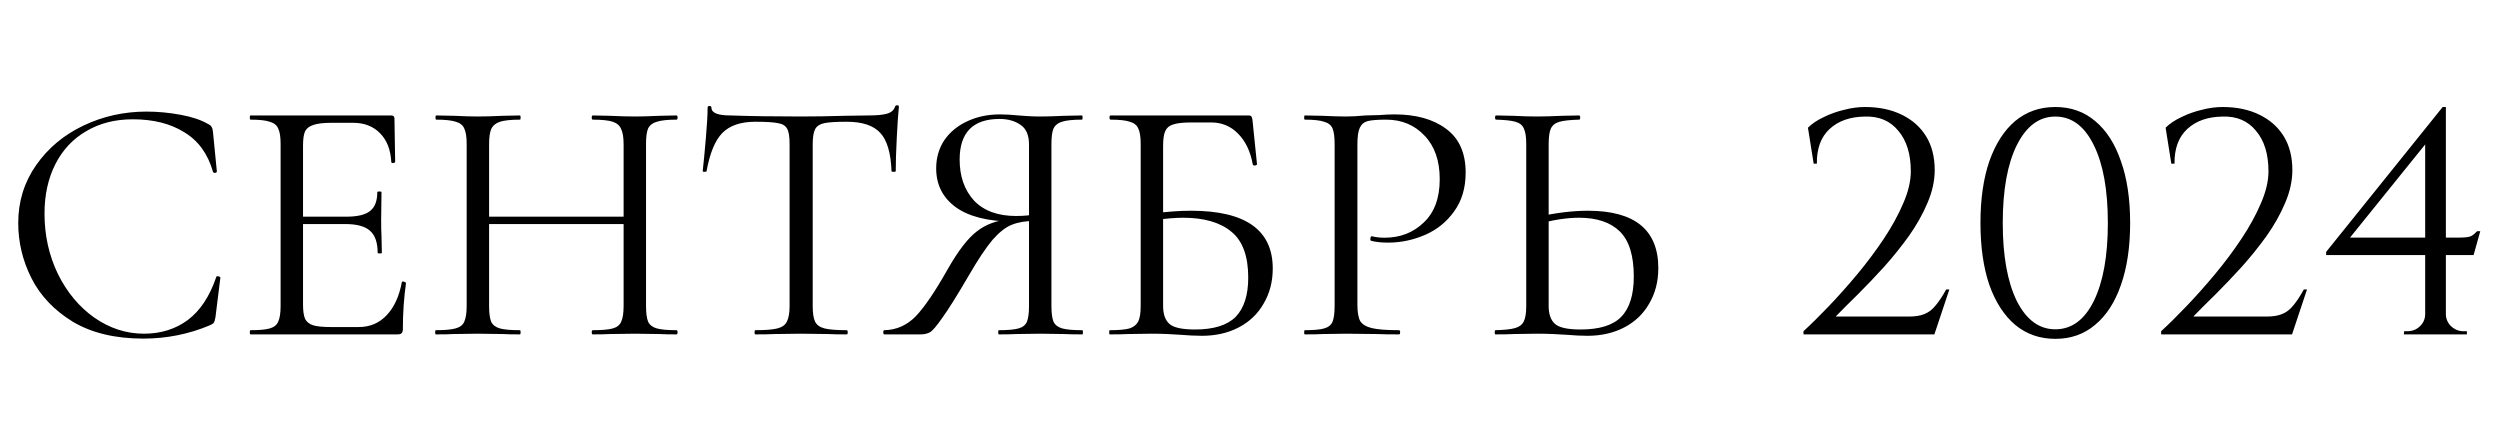 <?xml version="1.0" encoding="UTF-8"?> <svg xmlns="http://www.w3.org/2000/svg" width="157" height="28" viewBox="0 0 157 28" fill="none"><path d="M113.899 10.28L113.539 8.02C113.792 7.767 114.119 7.547 114.519 7.36C114.919 7.16 115.345 7.007 115.799 6.9C116.252 6.78 116.692 6.72 117.119 6.72C117.999 6.72 118.765 6.88 119.419 7.2C120.085 7.52 120.599 7.973 120.959 8.56C121.319 9.147 121.499 9.853 121.499 10.68C121.499 11.36 121.345 12.053 121.039 12.76C120.745 13.453 120.359 14.14 119.879 14.82C119.399 15.487 118.879 16.133 118.319 16.76C117.759 17.373 117.212 17.947 116.679 18.48C116.145 19 115.679 19.467 115.279 19.88H119.879C120.279 19.88 120.605 19.827 120.859 19.72C121.125 19.613 121.359 19.433 121.559 19.18C121.772 18.927 121.992 18.593 122.219 18.18H122.419L121.479 21H113.259V20.8C113.725 20.373 114.252 19.853 114.839 19.24C115.439 18.613 116.039 17.94 116.639 17.22C117.239 16.5 117.792 15.76 118.299 15C118.805 14.24 119.212 13.5 119.519 12.78C119.839 12.047 119.999 11.373 119.999 10.76C119.999 9.68 119.739 8.833 119.219 8.22C118.712 7.593 118.012 7.293 117.119 7.32C116.185 7.333 115.445 7.593 114.899 8.1C114.352 8.607 114.085 9.333 114.099 10.28H113.899ZM129.073 6.72C130.047 6.72 130.88 7.013 131.573 7.6C132.28 8.187 132.82 9.027 133.193 10.12C133.58 11.2 133.773 12.493 133.773 14C133.773 15.507 133.58 16.807 133.193 17.9C132.82 18.98 132.28 19.813 131.573 20.4C130.88 20.987 130.047 21.28 129.073 21.28C128.1 21.28 127.26 20.987 126.553 20.4C125.86 19.813 125.32 18.98 124.933 17.9C124.56 16.807 124.373 15.507 124.373 14C124.373 12.493 124.56 11.2 124.933 10.12C125.32 9.027 125.86 8.187 126.553 7.6C127.26 7.013 128.1 6.72 129.073 6.72ZM129.073 7.32C128.06 7.32 127.253 7.92 126.653 9.12C126.067 10.307 125.773 11.933 125.773 14C125.773 16.067 126.067 17.7 126.653 18.9C127.253 20.087 128.06 20.68 129.073 20.68C130.1 20.68 130.907 20.087 131.493 18.9C132.08 17.7 132.373 16.067 132.373 14C132.373 11.933 132.08 10.307 131.493 9.12C130.907 7.92 130.1 7.32 129.073 7.32ZM136.36 10.28L136 8.02C136.253 7.767 136.58 7.547 136.98 7.36C137.38 7.16 137.806 7.007 138.26 6.9C138.713 6.78 139.153 6.72 139.58 6.72C140.46 6.72 141.226 6.88 141.88 7.2C142.546 7.52 143.06 7.973 143.42 8.56C143.78 9.147 143.96 9.853 143.96 10.68C143.96 11.36 143.806 12.053 143.5 12.76C143.206 13.453 142.82 14.14 142.34 14.82C141.86 15.487 141.34 16.133 140.78 16.76C140.22 17.373 139.673 17.947 139.14 18.48C138.606 19 138.14 19.467 137.74 19.88H142.34C142.74 19.88 143.066 19.827 143.32 19.72C143.586 19.613 143.82 19.433 144.02 19.18C144.233 18.927 144.453 18.593 144.68 18.18H144.88L143.94 21H135.72V20.8C136.186 20.373 136.713 19.853 137.3 19.24C137.9 18.613 138.5 17.94 139.1 17.22C139.7 16.5 140.253 15.76 140.76 15C141.266 14.24 141.673 13.5 141.98 12.78C142.3 12.047 142.46 11.373 142.46 10.76C142.46 9.68 142.2 8.833 141.68 8.22C141.173 7.593 140.473 7.293 139.58 7.32C138.646 7.333 137.906 7.593 137.36 8.1C136.813 8.607 136.546 9.333 136.56 10.28H136.36ZM152.301 8.72L153.401 6.72H153.601V20.98H152.301V8.72ZM153.401 6.72L153.601 7.46L147.581 14.92H154.461C154.835 14.92 155.081 14.887 155.201 14.82C155.321 14.753 155.441 14.653 155.561 14.52H155.761L155.341 16.02H146.081V15.82L153.401 6.72ZM153.601 19.72C153.601 20.013 153.708 20.267 153.921 20.48C154.148 20.693 154.408 20.8 154.701 20.8H154.921V21H150.961L150.981 20.8H151.181C151.488 20.8 151.748 20.7 151.961 20.5C152.188 20.287 152.301 20.027 152.301 19.72H153.601Z" fill="black"></path><path d="M9.197 7.008C9.901 7.008 10.613 7.074 11.331 7.206C12.05 7.338 12.622 7.529 13.047 7.778C13.179 7.837 13.26 7.903 13.289 7.976C13.333 8.035 13.363 8.145 13.377 8.306L13.619 10.77C13.619 10.814 13.583 10.843 13.509 10.858C13.436 10.858 13.392 10.836 13.377 10.792C13.055 9.663 12.453 8.834 11.573 8.306C10.708 7.763 9.63 7.492 8.339 7.492C7.225 7.492 6.249 7.741 5.413 8.24C4.577 8.724 3.932 9.413 3.477 10.308C3.023 11.203 2.795 12.237 2.795 13.41C2.795 14.774 3.074 16.035 3.631 17.194C4.203 18.353 4.966 19.269 5.919 19.944C6.887 20.619 7.929 20.956 9.043 20.956C10.099 20.956 11.016 20.67 11.793 20.098C12.571 19.511 13.165 18.617 13.575 17.414C13.575 17.37 13.605 17.348 13.663 17.348C13.707 17.348 13.744 17.355 13.773 17.37C13.817 17.385 13.839 17.407 13.839 17.436L13.531 19.922C13.502 20.098 13.465 20.215 13.421 20.274C13.392 20.318 13.311 20.369 13.179 20.428C11.859 20.985 10.466 21.264 8.999 21.264C7.239 21.264 5.765 20.912 4.577 20.208C3.404 19.489 2.539 18.58 1.981 17.48C1.424 16.38 1.145 15.221 1.145 14.004C1.145 12.655 1.519 11.445 2.267 10.374C3.015 9.303 4.005 8.475 5.237 7.888C6.469 7.301 7.789 7.008 9.197 7.008ZM15.73 21C15.701 21 15.686 20.956 15.686 20.868C15.686 20.78 15.701 20.736 15.73 20.736C16.288 20.736 16.691 20.699 16.94 20.626C17.204 20.553 17.38 20.413 17.468 20.208C17.571 19.988 17.622 19.658 17.622 19.218V9.032C17.622 8.592 17.571 8.269 17.468 8.064C17.38 7.859 17.204 7.719 16.94 7.646C16.691 7.558 16.288 7.514 15.73 7.514C15.701 7.514 15.686 7.47 15.686 7.382C15.686 7.294 15.701 7.25 15.73 7.25H24.574C24.706 7.25 24.772 7.316 24.772 7.448L24.816 10.154C24.816 10.198 24.772 10.227 24.684 10.242C24.611 10.242 24.574 10.22 24.574 10.176C24.53 9.399 24.296 8.797 23.87 8.372C23.445 7.932 22.88 7.712 22.176 7.712H20.834C20.321 7.712 19.939 7.756 19.69 7.844C19.441 7.917 19.265 8.049 19.162 8.24C19.074 8.431 19.03 8.731 19.03 9.142V19.13C19.03 19.526 19.074 19.827 19.162 20.032C19.265 20.223 19.433 20.355 19.668 20.428C19.903 20.501 20.27 20.538 20.768 20.538H22.528C23.232 20.538 23.819 20.289 24.288 19.79C24.758 19.291 25.073 18.602 25.234 17.722C25.234 17.693 25.264 17.678 25.322 17.678C25.366 17.678 25.403 17.693 25.432 17.722C25.476 17.737 25.498 17.751 25.498 17.766C25.366 18.69 25.3 19.658 25.3 20.67C25.3 20.787 25.271 20.875 25.212 20.934C25.168 20.978 25.08 21 24.948 21H15.73ZM23.716 15.874C23.716 15.229 23.555 14.767 23.232 14.488C22.924 14.209 22.404 14.07 21.67 14.07H18.37V13.608H21.736C22.44 13.608 22.939 13.491 23.232 13.256C23.54 13.021 23.694 12.625 23.694 12.068C23.694 12.039 23.738 12.024 23.826 12.024C23.914 12.024 23.958 12.039 23.958 12.068L23.936 13.85C23.936 14.275 23.944 14.598 23.958 14.818L23.98 15.874C23.98 15.903 23.936 15.918 23.848 15.918C23.76 15.918 23.716 15.903 23.716 15.874ZM39.163 9.076C39.163 8.636 39.111 8.313 39.009 8.108C38.921 7.888 38.745 7.734 38.481 7.646C38.217 7.558 37.799 7.514 37.227 7.514C37.183 7.514 37.161 7.47 37.161 7.382C37.161 7.294 37.183 7.25 37.227 7.25L38.283 7.272C38.928 7.301 39.463 7.316 39.889 7.316C40.285 7.316 40.791 7.301 41.407 7.272L42.485 7.25C42.529 7.25 42.551 7.294 42.551 7.382C42.551 7.47 42.529 7.514 42.485 7.514C41.927 7.514 41.517 7.558 41.253 7.646C40.989 7.719 40.805 7.859 40.703 8.064C40.615 8.269 40.571 8.592 40.571 9.032V19.218C40.571 19.658 40.615 19.988 40.703 20.208C40.805 20.413 40.989 20.553 41.253 20.626C41.517 20.699 41.927 20.736 42.485 20.736C42.529 20.736 42.551 20.78 42.551 20.868C42.551 20.956 42.529 21 42.485 21C42.03 21 41.671 20.993 41.407 20.978L39.889 20.956L38.283 20.978C38.019 20.993 37.667 21 37.227 21C37.183 21 37.161 20.956 37.161 20.868C37.161 20.78 37.183 20.736 37.227 20.736C37.799 20.736 38.217 20.699 38.481 20.626C38.745 20.553 38.921 20.413 39.009 20.208C39.111 19.988 39.163 19.658 39.163 19.218V9.076ZM29.945 13.608H39.779V14.07H29.945V13.608ZM29.307 9.032C29.307 8.592 29.255 8.269 29.153 8.064C29.065 7.859 28.889 7.719 28.625 7.646C28.361 7.558 27.95 7.514 27.393 7.514C27.363 7.514 27.349 7.47 27.349 7.382C27.349 7.294 27.363 7.25 27.393 7.25L28.515 7.272C29.131 7.301 29.622 7.316 29.989 7.316C30.414 7.316 30.949 7.301 31.595 7.272L32.651 7.25C32.68 7.25 32.695 7.294 32.695 7.382C32.695 7.47 32.68 7.514 32.651 7.514C32.093 7.514 31.675 7.558 31.397 7.646C31.133 7.734 30.949 7.888 30.847 8.108C30.759 8.313 30.715 8.636 30.715 9.076V19.218C30.715 19.658 30.759 19.988 30.847 20.208C30.949 20.413 31.133 20.553 31.397 20.626C31.661 20.699 32.079 20.736 32.651 20.736C32.68 20.736 32.695 20.78 32.695 20.868C32.695 20.956 32.68 21 32.651 21C32.196 21 31.837 20.993 31.573 20.978L29.989 20.956L28.471 20.978C28.207 20.993 27.84 21 27.371 21C27.341 21 27.327 20.956 27.327 20.868C27.327 20.78 27.341 20.736 27.371 20.736C27.928 20.736 28.339 20.699 28.603 20.626C28.881 20.553 29.065 20.413 29.153 20.208C29.255 19.988 29.307 19.658 29.307 19.218V9.032ZM47.43 7.646C46.521 7.646 45.831 7.881 45.362 8.35C44.907 8.819 44.577 9.619 44.372 10.748C44.372 10.777 44.328 10.792 44.24 10.792C44.167 10.792 44.13 10.777 44.13 10.748C44.189 10.22 44.255 9.531 44.328 8.68C44.401 7.829 44.438 7.191 44.438 6.766C44.438 6.693 44.475 6.656 44.548 6.656C44.636 6.656 44.68 6.693 44.68 6.766C44.68 7.089 45.076 7.25 45.868 7.25C47.129 7.294 48.603 7.316 50.29 7.316C51.155 7.316 52.072 7.301 53.04 7.272L54.536 7.25C55.064 7.25 55.453 7.213 55.702 7.14C55.966 7.067 56.135 6.92 56.208 6.7C56.223 6.641 56.267 6.612 56.34 6.612C56.413 6.612 56.45 6.641 56.45 6.7C56.406 7.125 56.362 7.771 56.318 8.636C56.274 9.501 56.252 10.205 56.252 10.748C56.252 10.777 56.208 10.792 56.12 10.792C56.032 10.792 55.988 10.777 55.988 10.748C55.944 9.604 55.709 8.805 55.284 8.35C54.859 7.881 54.155 7.646 53.172 7.646C52.512 7.646 52.043 7.675 51.764 7.734C51.485 7.793 51.295 7.917 51.192 8.108C51.089 8.299 51.038 8.621 51.038 9.076V19.218C51.038 19.673 51.089 20.003 51.192 20.208C51.295 20.413 51.493 20.553 51.786 20.626C52.079 20.699 52.541 20.736 53.172 20.736C53.216 20.736 53.238 20.78 53.238 20.868C53.238 20.956 53.216 21 53.172 21C52.688 21 52.299 20.993 52.006 20.978L50.29 20.956L48.64 20.978C48.347 20.993 47.943 21 47.43 21C47.401 21 47.386 20.956 47.386 20.868C47.386 20.78 47.401 20.736 47.43 20.736C48.061 20.736 48.523 20.699 48.816 20.626C49.109 20.553 49.307 20.413 49.41 20.208C49.527 19.988 49.586 19.658 49.586 19.218V9.032C49.586 8.577 49.535 8.262 49.432 8.086C49.329 7.895 49.139 7.778 48.86 7.734C48.581 7.675 48.105 7.646 47.43 7.646ZM67.966 20.736C67.996 20.736 68.01 20.78 68.01 20.868C68.01 20.956 67.996 21 67.966 21C67.482 21 67.108 20.993 66.844 20.978L65.348 20.956L63.808 20.978C63.544 20.993 63.185 21 62.73 21C62.701 21 62.686 20.956 62.686 20.868C62.686 20.78 62.701 20.736 62.73 20.736C63.288 20.736 63.698 20.699 63.962 20.626C64.226 20.553 64.402 20.413 64.49 20.208C64.578 19.988 64.622 19.658 64.622 19.218V13.762L65.018 13.872C64.432 13.872 63.94 13.953 63.544 14.114C63.163 14.261 62.76 14.576 62.334 15.06C61.924 15.544 61.425 16.292 60.838 17.304C60.12 18.536 59.57 19.416 59.188 19.944C58.822 20.472 58.558 20.78 58.396 20.868C58.235 20.956 58.037 21 57.802 21H55.536C55.492 21 55.47 20.956 55.47 20.868C55.47 20.78 55.492 20.736 55.536 20.736C56.299 20.721 56.959 20.428 57.516 19.856C58.074 19.269 58.748 18.272 59.54 16.864C60.186 15.735 60.787 14.957 61.344 14.532C61.902 14.092 62.598 13.835 63.434 13.762L63.588 13.916C62.034 13.901 60.846 13.601 60.024 13.014C59.203 12.413 58.792 11.599 58.792 10.572C58.792 9.912 58.961 9.325 59.298 8.812C59.65 8.299 60.127 7.903 60.728 7.624C61.344 7.331 62.034 7.184 62.796 7.184C63.134 7.184 63.522 7.206 63.962 7.25C64.138 7.265 64.344 7.279 64.578 7.294C64.813 7.309 65.07 7.316 65.348 7.316C65.73 7.316 66.228 7.301 66.844 7.272L67.944 7.25C67.974 7.25 67.988 7.294 67.988 7.382C67.988 7.47 67.974 7.514 67.944 7.514C67.372 7.514 66.954 7.558 66.69 7.646C66.441 7.719 66.265 7.859 66.162 8.064C66.074 8.269 66.03 8.592 66.03 9.032V19.218C66.03 19.658 66.074 19.988 66.162 20.208C66.265 20.413 66.448 20.553 66.712 20.626C66.976 20.699 67.394 20.736 67.966 20.736ZM60.266 10.022C60.266 11.078 60.567 11.936 61.168 12.596C61.784 13.241 62.664 13.564 63.808 13.564C64.336 13.564 64.754 13.52 65.062 13.432L64.622 13.586V9.076C64.622 8.489 64.446 8.079 64.094 7.844C63.742 7.595 63.302 7.47 62.774 7.47C61.102 7.47 60.266 8.321 60.266 10.022ZM75.485 21.088C75.089 21.088 74.627 21.066 74.099 21.022C73.879 21.007 73.615 20.993 73.307 20.978C72.999 20.963 72.669 20.956 72.317 20.956L70.821 20.978C70.557 20.993 70.183 21 69.699 21C69.67 21 69.655 20.956 69.655 20.868C69.655 20.78 69.67 20.736 69.699 20.736C70.256 20.736 70.667 20.699 70.931 20.626C71.195 20.538 71.378 20.391 71.481 20.186C71.584 19.981 71.635 19.658 71.635 19.218V9.032C71.635 8.592 71.584 8.269 71.481 8.064C71.393 7.859 71.217 7.719 70.953 7.646C70.704 7.558 70.3 7.514 69.743 7.514C69.699 7.514 69.677 7.47 69.677 7.382C69.677 7.294 69.699 7.25 69.743 7.25H78.411C78.499 7.25 78.558 7.272 78.587 7.316C78.616 7.345 78.638 7.411 78.653 7.514L78.939 10.308C78.939 10.352 78.895 10.381 78.807 10.396C78.734 10.396 78.69 10.374 78.675 10.33C78.528 9.509 78.22 8.863 77.751 8.394C77.296 7.925 76.732 7.69 76.057 7.69H74.803C74.29 7.69 73.908 7.734 73.659 7.822C73.424 7.895 73.263 8.035 73.175 8.24C73.087 8.431 73.043 8.739 73.043 9.164V19.218C73.043 19.731 73.175 20.105 73.439 20.34C73.703 20.575 74.238 20.692 75.045 20.692C76.218 20.692 77.069 20.428 77.597 19.9C78.125 19.357 78.389 18.536 78.389 17.436C78.389 16.087 78.037 15.126 77.333 14.554C76.629 13.967 75.617 13.674 74.297 13.674C73.813 13.674 73.197 13.725 72.449 13.828L72.405 13.41C73.27 13.293 74.07 13.234 74.803 13.234C78.22 13.234 79.929 14.444 79.929 16.864C79.929 17.685 79.738 18.419 79.357 19.064C78.99 19.709 78.47 20.208 77.795 20.56C77.12 20.912 76.35 21.088 75.485 21.088ZM85.245 19.13C85.245 19.599 85.303 19.944 85.421 20.164C85.552 20.369 85.794 20.516 86.147 20.604C86.513 20.692 87.085 20.736 87.862 20.736C87.906 20.736 87.928 20.78 87.928 20.868C87.928 20.956 87.906 21 87.862 21C87.261 21 86.792 20.993 86.454 20.978L84.54 20.956L83.067 20.978C82.788 20.993 82.414 21 81.945 21C81.915 21 81.9 20.956 81.9 20.868C81.9 20.78 81.915 20.736 81.945 20.736C82.502 20.736 82.905 20.699 83.154 20.626C83.418 20.553 83.594 20.413 83.683 20.208C83.77 19.988 83.814 19.658 83.814 19.218V9.032C83.814 8.592 83.77 8.269 83.683 8.064C83.594 7.859 83.418 7.719 83.154 7.646C82.905 7.558 82.502 7.514 81.945 7.514C81.915 7.514 81.9 7.47 81.9 7.382C81.9 7.294 81.915 7.25 81.945 7.25L83.044 7.272C83.66 7.301 84.152 7.316 84.519 7.316C84.885 7.316 85.296 7.294 85.751 7.25C85.927 7.25 86.205 7.243 86.587 7.228C86.968 7.199 87.298 7.184 87.576 7.184C88.926 7.184 90.004 7.485 90.811 8.086C91.632 8.687 92.043 9.604 92.043 10.836C92.043 11.804 91.8 12.618 91.317 13.278C90.847 13.938 90.239 14.429 89.49 14.752C88.743 15.075 87.972 15.236 87.18 15.236C86.755 15.236 86.403 15.199 86.124 15.126C86.081 15.126 86.058 15.089 86.058 15.016C86.058 14.972 86.066 14.928 86.081 14.884C86.11 14.84 86.139 14.825 86.168 14.84C86.403 14.899 86.667 14.928 86.96 14.928C87.928 14.928 88.743 14.613 89.403 13.982C90.077 13.351 90.415 12.442 90.415 11.254C90.415 10.095 90.099 9.186 89.469 8.526C88.838 7.851 88.031 7.514 87.049 7.514C86.52 7.514 86.139 7.543 85.904 7.602C85.67 7.661 85.501 7.8 85.398 8.02C85.296 8.225 85.245 8.577 85.245 9.076V19.13ZM99.698 21.088C99.317 21.088 98.862 21.066 98.334 21.022C98.129 21.007 97.865 20.993 97.542 20.978C97.234 20.963 96.889 20.956 96.508 20.956L95.056 20.978C94.777 20.993 94.396 21 93.912 21C93.882 21 93.868 20.956 93.868 20.868C93.868 20.78 93.882 20.736 93.912 20.736C94.484 20.721 94.894 20.677 95.144 20.604C95.408 20.531 95.591 20.391 95.694 20.186C95.796 19.981 95.848 19.658 95.848 19.218V9.032C95.848 8.592 95.796 8.269 95.694 8.064C95.606 7.859 95.43 7.719 95.166 7.646C94.916 7.573 94.513 7.529 93.956 7.514C93.912 7.514 93.89 7.47 93.89 7.382C93.89 7.294 93.912 7.25 93.956 7.25L95.012 7.272C95.599 7.301 96.097 7.316 96.508 7.316C96.933 7.316 97.469 7.301 98.114 7.272L99.17 7.25C99.214 7.25 99.236 7.294 99.236 7.382C99.236 7.47 99.214 7.514 99.17 7.514C98.612 7.529 98.202 7.573 97.938 7.646C97.674 7.719 97.49 7.866 97.388 8.086C97.3 8.291 97.256 8.621 97.256 9.076V19.218C97.256 19.731 97.388 20.105 97.652 20.34C97.916 20.575 98.451 20.692 99.258 20.692C100.446 20.692 101.296 20.428 101.81 19.9C102.338 19.357 102.602 18.514 102.602 17.37C102.602 16.05 102.308 15.104 101.722 14.532C101.135 13.96 100.284 13.674 99.17 13.674C98.422 13.674 97.586 13.799 96.662 14.048L96.618 13.608C97.747 13.359 98.781 13.234 99.72 13.234C102.668 13.234 104.142 14.437 104.142 16.842C104.142 17.678 103.951 18.419 103.57 19.064C103.203 19.709 102.682 20.208 102.008 20.56C101.333 20.912 100.563 21.088 99.698 21.088Z" fill="black"></path></svg> 